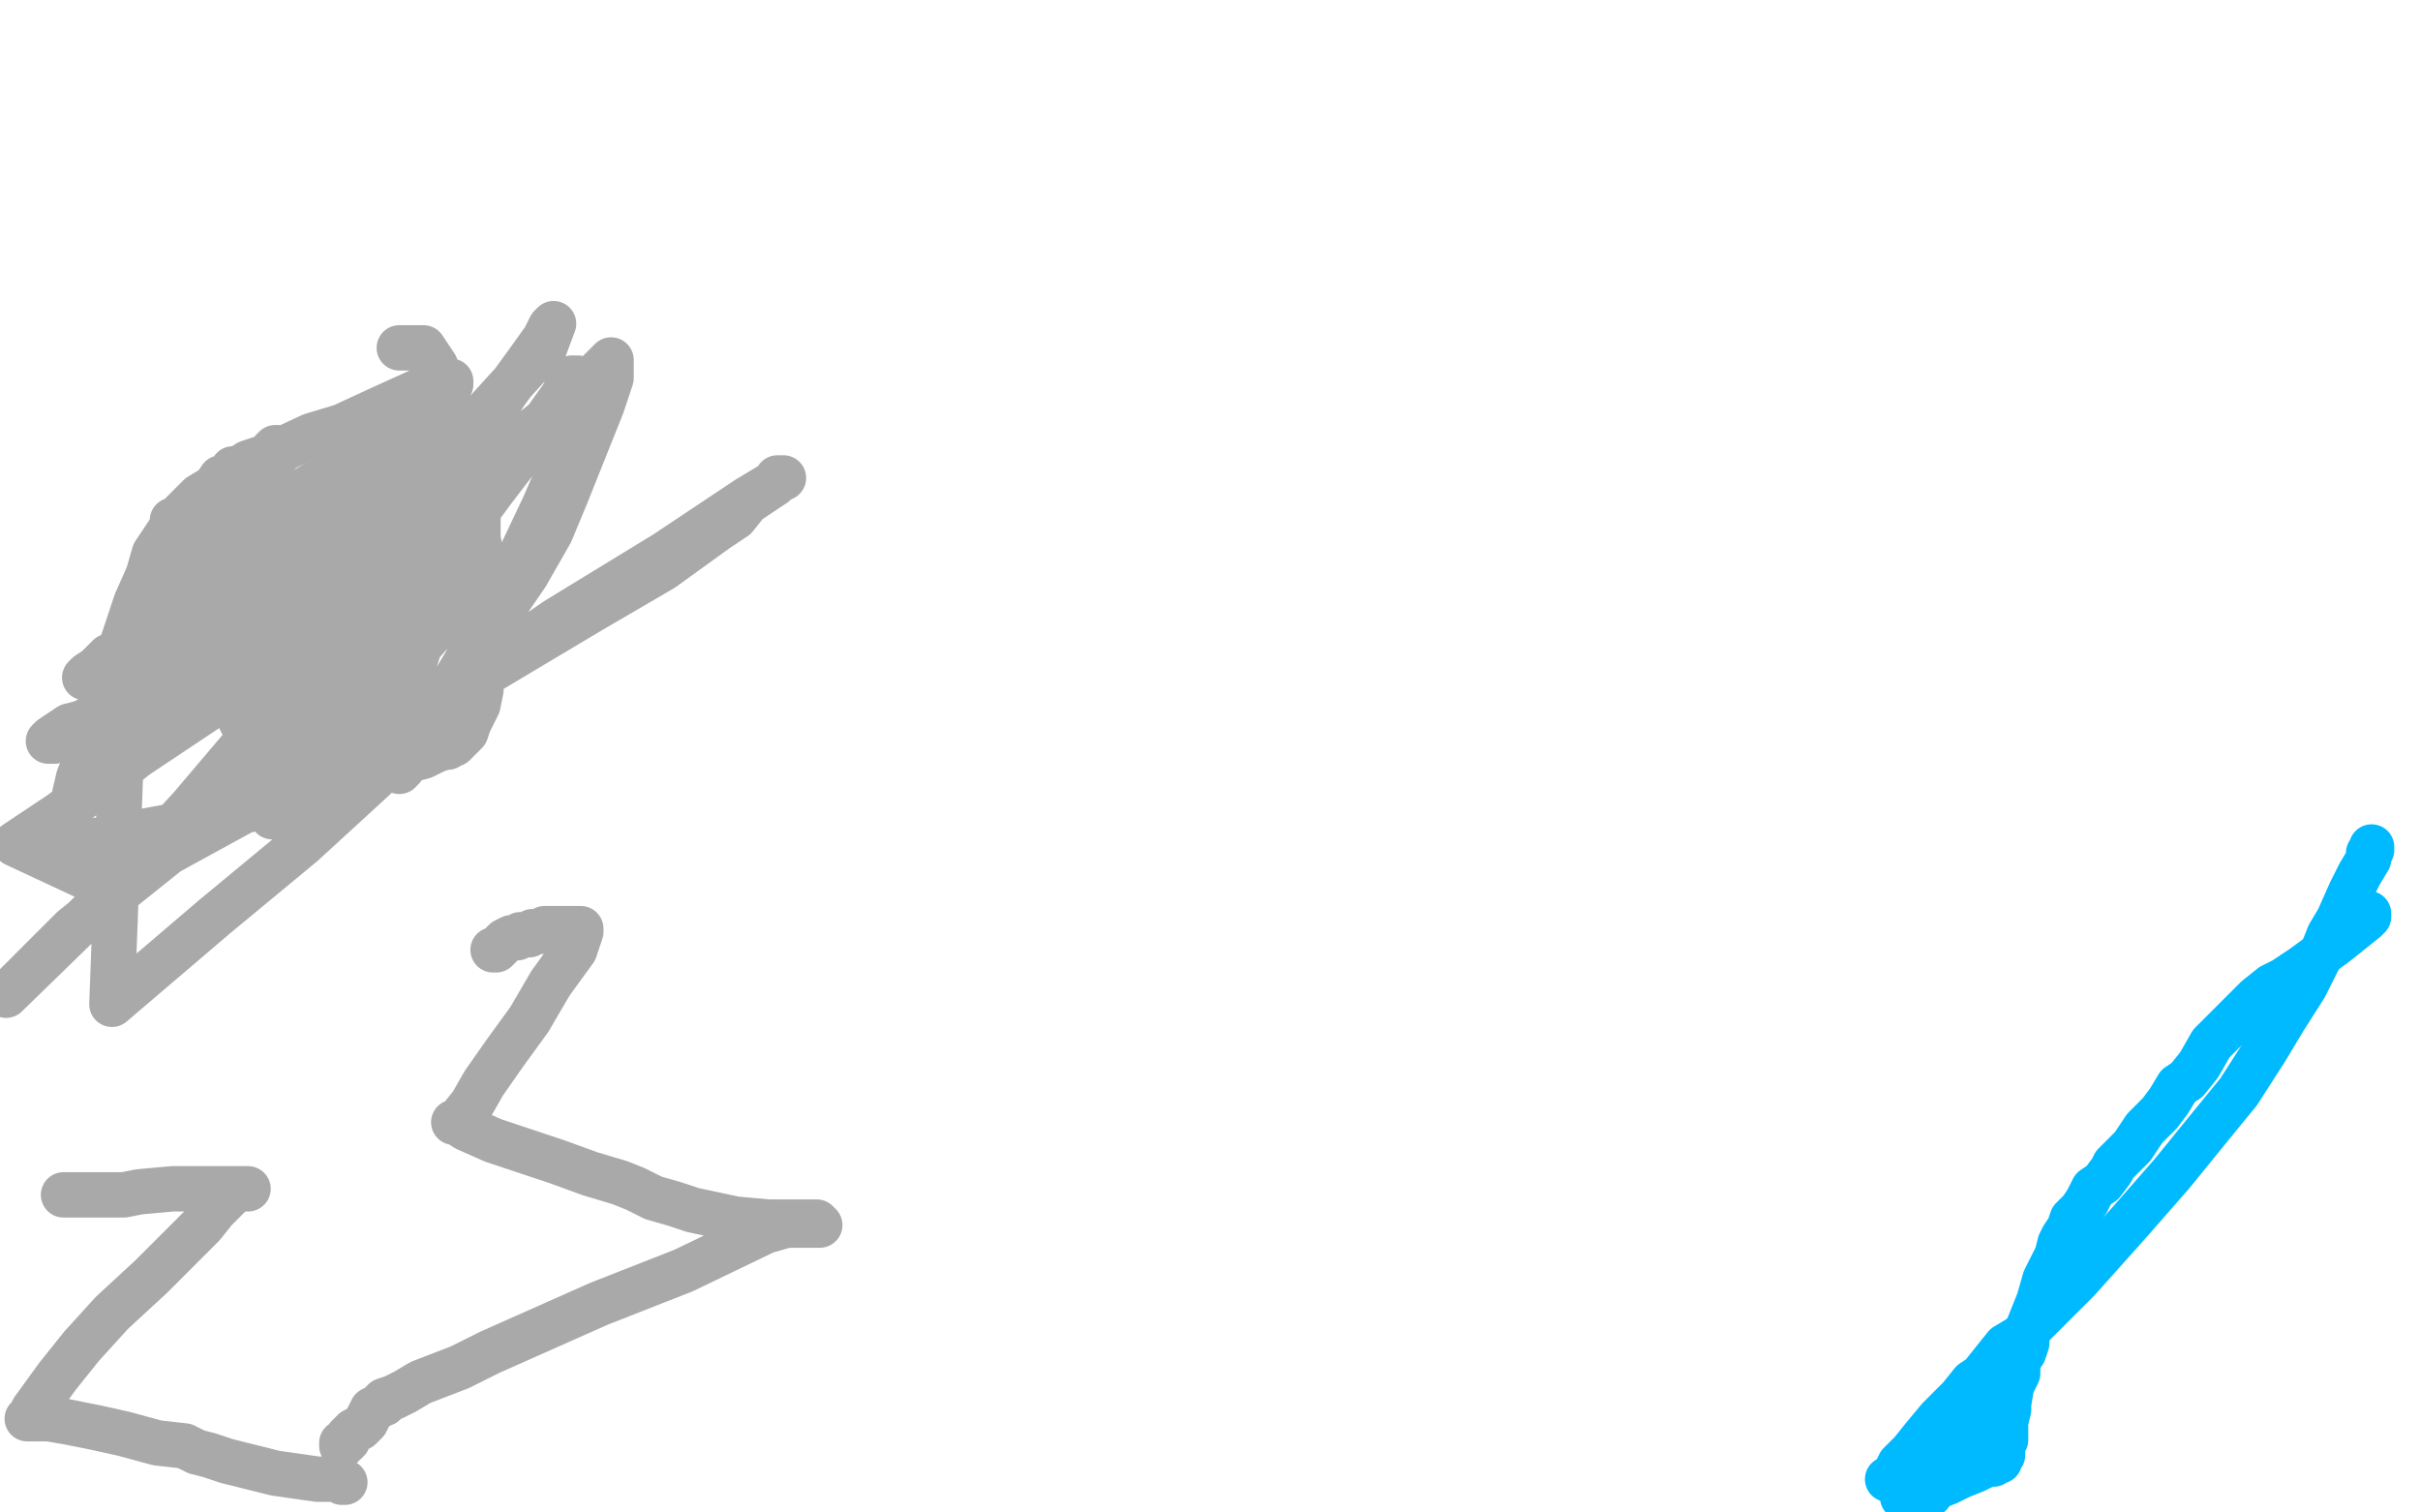 <?xml version="1.0" standalone="no"?>
<!DOCTYPE svg PUBLIC "-//W3C//DTD SVG 1.1//EN"
"http://www.w3.org/Graphics/SVG/1.1/DTD/svg11.dtd">

<svg width="800" height="500" version="1.1" xmlns="http://www.w3.org/2000/svg" xmlns:xlink="http://www.w3.org/1999/xlink" style="stroke-antialiasing: false"><desc>This SVG has been created on https://colorillo.com/</desc><rect x='0' y='0' width='800' height='500' style='fill: rgb(255,255,255); stroke-width:0' /><polyline points="101,125 103,123 103,123 105,121 105,121 110,116 110,116 119,108 119,108 123,105 123,105 125,104 125,104 126,103 126,103 127,103 127,102 129,101 131,99 134,97 136,96 137,95 138,95 138,94 138,93 139,92 139,90 141,88 141,86 142,85 142,84 142,83 142,82 142,81" style="fill: none; stroke: #ffffff; stroke-width: 15; stroke-linejoin: round; stroke-linecap: round; stroke-antialiasing: false; stroke-antialias: 0; opacity: 1.0"/>
<polyline points="87,137 87,138 87,138 87,142 87,142 87,143 87,143 88,147 88,147 89,154 89,159 90,164 91,170 92,175 92,181 92,185 92,189 92,190 92,191 92,192" style="fill: none; stroke: #ffffff; stroke-width: 15; stroke-linejoin: round; stroke-linecap: round; stroke-antialiasing: false; stroke-antialias: 0; opacity: 1.0"/>
<polyline points="132,115 133,115 133,115 134,115 134,115 135,115 135,115 137,115 137,115 140,115 140,115 142,118 142,118 144,121 145,126 148,134 150,139 150,142 152,146 153,149 154,152 155,154 155,158 157,166 158,171 158,178 159,183 159,188 160,191 161,194 161,195 161,196 161,198 161,199 161,202 161,205 161,211 160,217 160,220 159,225 159,228 158,233 157,235 156,237 155,239 154,242 153,243 152,244 151,245 150,246 149,246 148,247 147,247 144,248 140,250 129,253 115,258 89,266 69,271 52,274 31,278 24,279 23,279 23,278 23,276 23,270 26,257 30,247 34,230 39,217 45,199 49,190 51,183 55,177 57,174 57,172 58,172 59,171 62,168 66,164 71,161 73,158 76,157 77,156 77,155 78,155 79,155 82,153 88,151 103,144 113,141 126,135 137,130 146,126 148,126 149,126 149,127 146,130 134,144 127,152 123,157 119,163 115,168 113,172 110,177 106,183 104,187 102,190 100,196 97,201 96,208 95,215 95,218 96,216 100,213 108,203 125,187 151,163 179,140 195,126 202,119 202,120 202,125 199,134 195,144 187,164 182,176 174,190 163,206 154,220 144,236 139,242 134,252 133,254 132,254 132,255 132,252 132,248 132,241 132,231 132,225 132,218 132,214 132,213 132,212 131,212 130,212 130,211 130,204 134,195 138,188 143,180 150,168 153,165 154,161 156,159 158,157 159,156 160,154 160,156 154,167 146,182 139,190 134,197 129,204 128,206 125,209 124,212 121,215 119,218 117,221 114,224 114,225 114,226 117,221 120,218 134,198 149,181 163,162 176,145 186,131 188,127 189,125 190,125 191,125 192,127 192,133 189,143 186,153 180,167 171,186 164,201 158,211 154,219 151,224 148,229 146,232 144,236 143,238 140,240 137,244 133,247 129,252 126,254 125,255 124,256 124,254 125,252 128,244 132,235 137,219 142,203 146,189 149,179 153,167 157,156 161,148 165,140 165,139 165,141 163,145 154,160 127,192 109,214 91,234 63,267 39,293 2,329 24,307 64,275 103,238 120,218 131,202 140,184 142,179 144,175 145,171 148,165 152,156 158,146 162,138 167,130 175,119 180,112 182,108 183,107 180,115 160,137 138,158 83,210 40,251 37,332 71,303 100,279 124,257 133,246 137,241 140,238 150,229 165,218 184,205 220,183 232,175 247,165 252,162 257,159 259,158 258,158 257,158 256,160 247,166 243,171 237,175 219,188 195,202 138,236 88,264 35,293 5,279 20,269 28,263 34,259 37,256 40,254 45,250 57,242 69,234 79,228 91,222 107,212 116,207 123,203 126,201 128,200 129,200 129,199 130,199 145,194 156,191 165,189 163,189 148,203 133,220 127,229 124,233 123,234 123,235 122,237 121,239 115,246 104,256 94,266 91,268 90,270 89,264 87,259 85,251 83,245 81,241 80,239 78,235 76,231 76,227 75,224 74,219 74,215 73,212 73,204 73,199 73,191 74,185 77,178 79,170 80,166 83,161 86,157 89,151 90,149 91,148 92,148 92,150 90,152 88,157 85,160 80,165 75,172 74,174 72,175 71,176 70,178 68,182 67,184 65,186 65,190 64,191 64,193 64,196 76,187 92,175 116,157 127,147 135,139 135,138 133,138 132,138 130,139 122,148 115,156 108,166 100,178 97,185 94,191 93,194 93,196 92,197 92,199 91,202 91,204 90,205 90,207 90,208 89,209" style="fill: none; stroke: #a9a9a9; stroke-width: 15; stroke-linejoin: round; stroke-linecap: round; stroke-antialiasing: false; stroke-antialias: 0; opacity: 1.0"/>
<polyline points="98,168 97,168 97,168 96,168 96,168 94,168 94,168 93,168 93,168 90,168 90,168 86,169 83,169 81,169 82,169 83,169 84,169 85,169 86,169 88,169 90,169 99,163 104,160 108,158 113,155 115,153 117,152 118,150 119,150 120,150 121,149 122,148 124,146 126,145 127,145 125,145 114,156 100,168 76,191 67,200 56,215 47,223 40,232 36,235 33,237 32,238 30,238 29,238 27,239 23,240 17,244 16,245 17,245 18,245 25,242 36,237 44,233 51,229 63,224 71,220 76,217 77,217 77,216 78,215 79,213 80,213 81,209 83,205 84,203 86,199 89,194 91,189 93,185 93,184 94,183 94,184 93,185 91,187 87,190 79,196 75,200 73,200 73,201 72,202 70,202 62,207 49,215 40,219 31,223 30,224 29,224 28,224 29,223 32,221 33,220 35,218 36,217 38,216 47,209 54,203 59,199 60,198 61,198" style="fill: none; stroke: #a9a9a9; stroke-width: 15; stroke-linejoin: round; stroke-linecap: round; stroke-antialiasing: false; stroke-antialias: 0; opacity: 1.0"/>
<polyline points="163,314 164,314 164,314 165,313 165,313 167,311 167,311 169,310 169,310 171,310 171,310 172,309 172,309 173,309 175,309 176,308 177,308 178,308 180,307 181,307 182,307 183,307 184,307 185,307 186,307 187,307 188,307 189,307 191,307 192,307 192,308 190,314 182,325 175,337 167,348 160,358 156,365 152,370 152,371 151,371 150,371 151,371 154,373 163,377 184,384 195,388 205,391 210,393 216,396 223,398 229,400 243,403 254,404 262,404 270,404 271,405 269,405 263,405 260,405 253,407 226,420 198,431 162,447 152,452 139,457 134,460 130,462 127,463 127,464 126,464 125,465 123,466 121,470 119,472 117,473 116,474 115,475 115,476 114,477 113,477 113,478" style="fill: none; stroke: #a9a9a9; stroke-width: 15; stroke-linejoin: round; stroke-linecap: round; stroke-antialiasing: false; stroke-antialias: 0; opacity: 1.0"/>
<polyline points="21,395 23,395 23,395 24,395 24,395 25,395 25,395 26,395 26,395 28,395 28,395 29,395 29,395 30,395 31,395 32,395 33,395 35,395 36,395 37,395 38,395 39,395 41,395 46,394 57,393 70,393 77,393 80,393 81,393 82,393 81,393 79,393 76,395 71,400 67,405 58,414 50,422 37,434 27,445 19,455 11,466 10,468 9,469 10,469 11,469 12,469 16,469 22,470 32,472 41,474 52,477 61,478 65,480 69,481 72,482 75,483 79,484 91,487 98,488 105,489 112,489 113,490 114,490" style="fill: none; stroke: #a9a9a9; stroke-width: 15; stroke-linejoin: round; stroke-linecap: round; stroke-antialiasing: false; stroke-antialias: 0; opacity: 1.0"/>
<polyline points="784,280 784,281 784,281 783,282 783,282 783,284 783,284 780,289 780,289 777,295 777,295 773,304 773,304 770,309 768,314 765,320 762,326 755,337 749,347 740,361 731,372 718,388 704,404 687,423 675,435 668,442 663,445 659,450 655,455 652,457 648,462 641,469 636,475 632,480 628,484 626,488 624,489" style="fill: none; stroke: #00baff; stroke-width: 15; stroke-linejoin: round; stroke-linecap: round; stroke-antialiasing: false; stroke-antialias: 0; opacity: 1.0"/>
<polyline points="783,302 783,303 783,303 782,304 782,304 772,312 772,312 761,320 761,320 755,324 755,324 751,326 751,326 746,330 744,332 742,334 739,337 738,338 737,339 735,341 734,342 731,345 727,352 723,357 720,359 717,364 714,368 709,373 705,379 702,382 701,383 700,384 699,385 698,387 695,391 692,393 690,397 688,400 685,403 684,406 682,409 681,411 680,415 678,419 676,423 674,430 672,435 670,440 670,444 669,447 667,450 667,454 665,458 664,464 664,466 663,470 663,471 663,473 663,474 663,475 663,476 662,477 662,478 662,479 662,481 661,482 661,483 660,483 659,484 657,484 653,486 648,488 644,490 639,492 638,493 638,494 637,494 636,494 634,494 633,495 631,495 630,495 629,495" style="fill: none; stroke: #00baff; stroke-width: 15; stroke-linejoin: round; stroke-linecap: round; stroke-antialiasing: false; stroke-antialias: 0; opacity: 1.0"/>
<polyline points="654,476 653,476 653,476 652,476 652,476 651,476 651,476" style="fill: none; stroke: #00baff; stroke-width: 15; stroke-linejoin: round; stroke-linecap: round; stroke-antialiasing: false; stroke-antialias: 0; opacity: 1.0"/>
<circle cx="659.5" cy="459.5" r="7" style="fill: #00baff; stroke-antialiasing: false; stroke-antialias: 0; opacity: 1.0"/>
<polyline points="639,487 638,487 638,487 640,485 641,484 641,483 642,482 643,481 644,481 645,480 647,479 648,478 651,476 655,473 658,471 659,470 660,470" style="fill: none; stroke: #00baff; stroke-width: 15; stroke-linejoin: round; stroke-linecap: round; stroke-antialiasing: false; stroke-antialias: 0; opacity: 1.0"/>
</svg>
